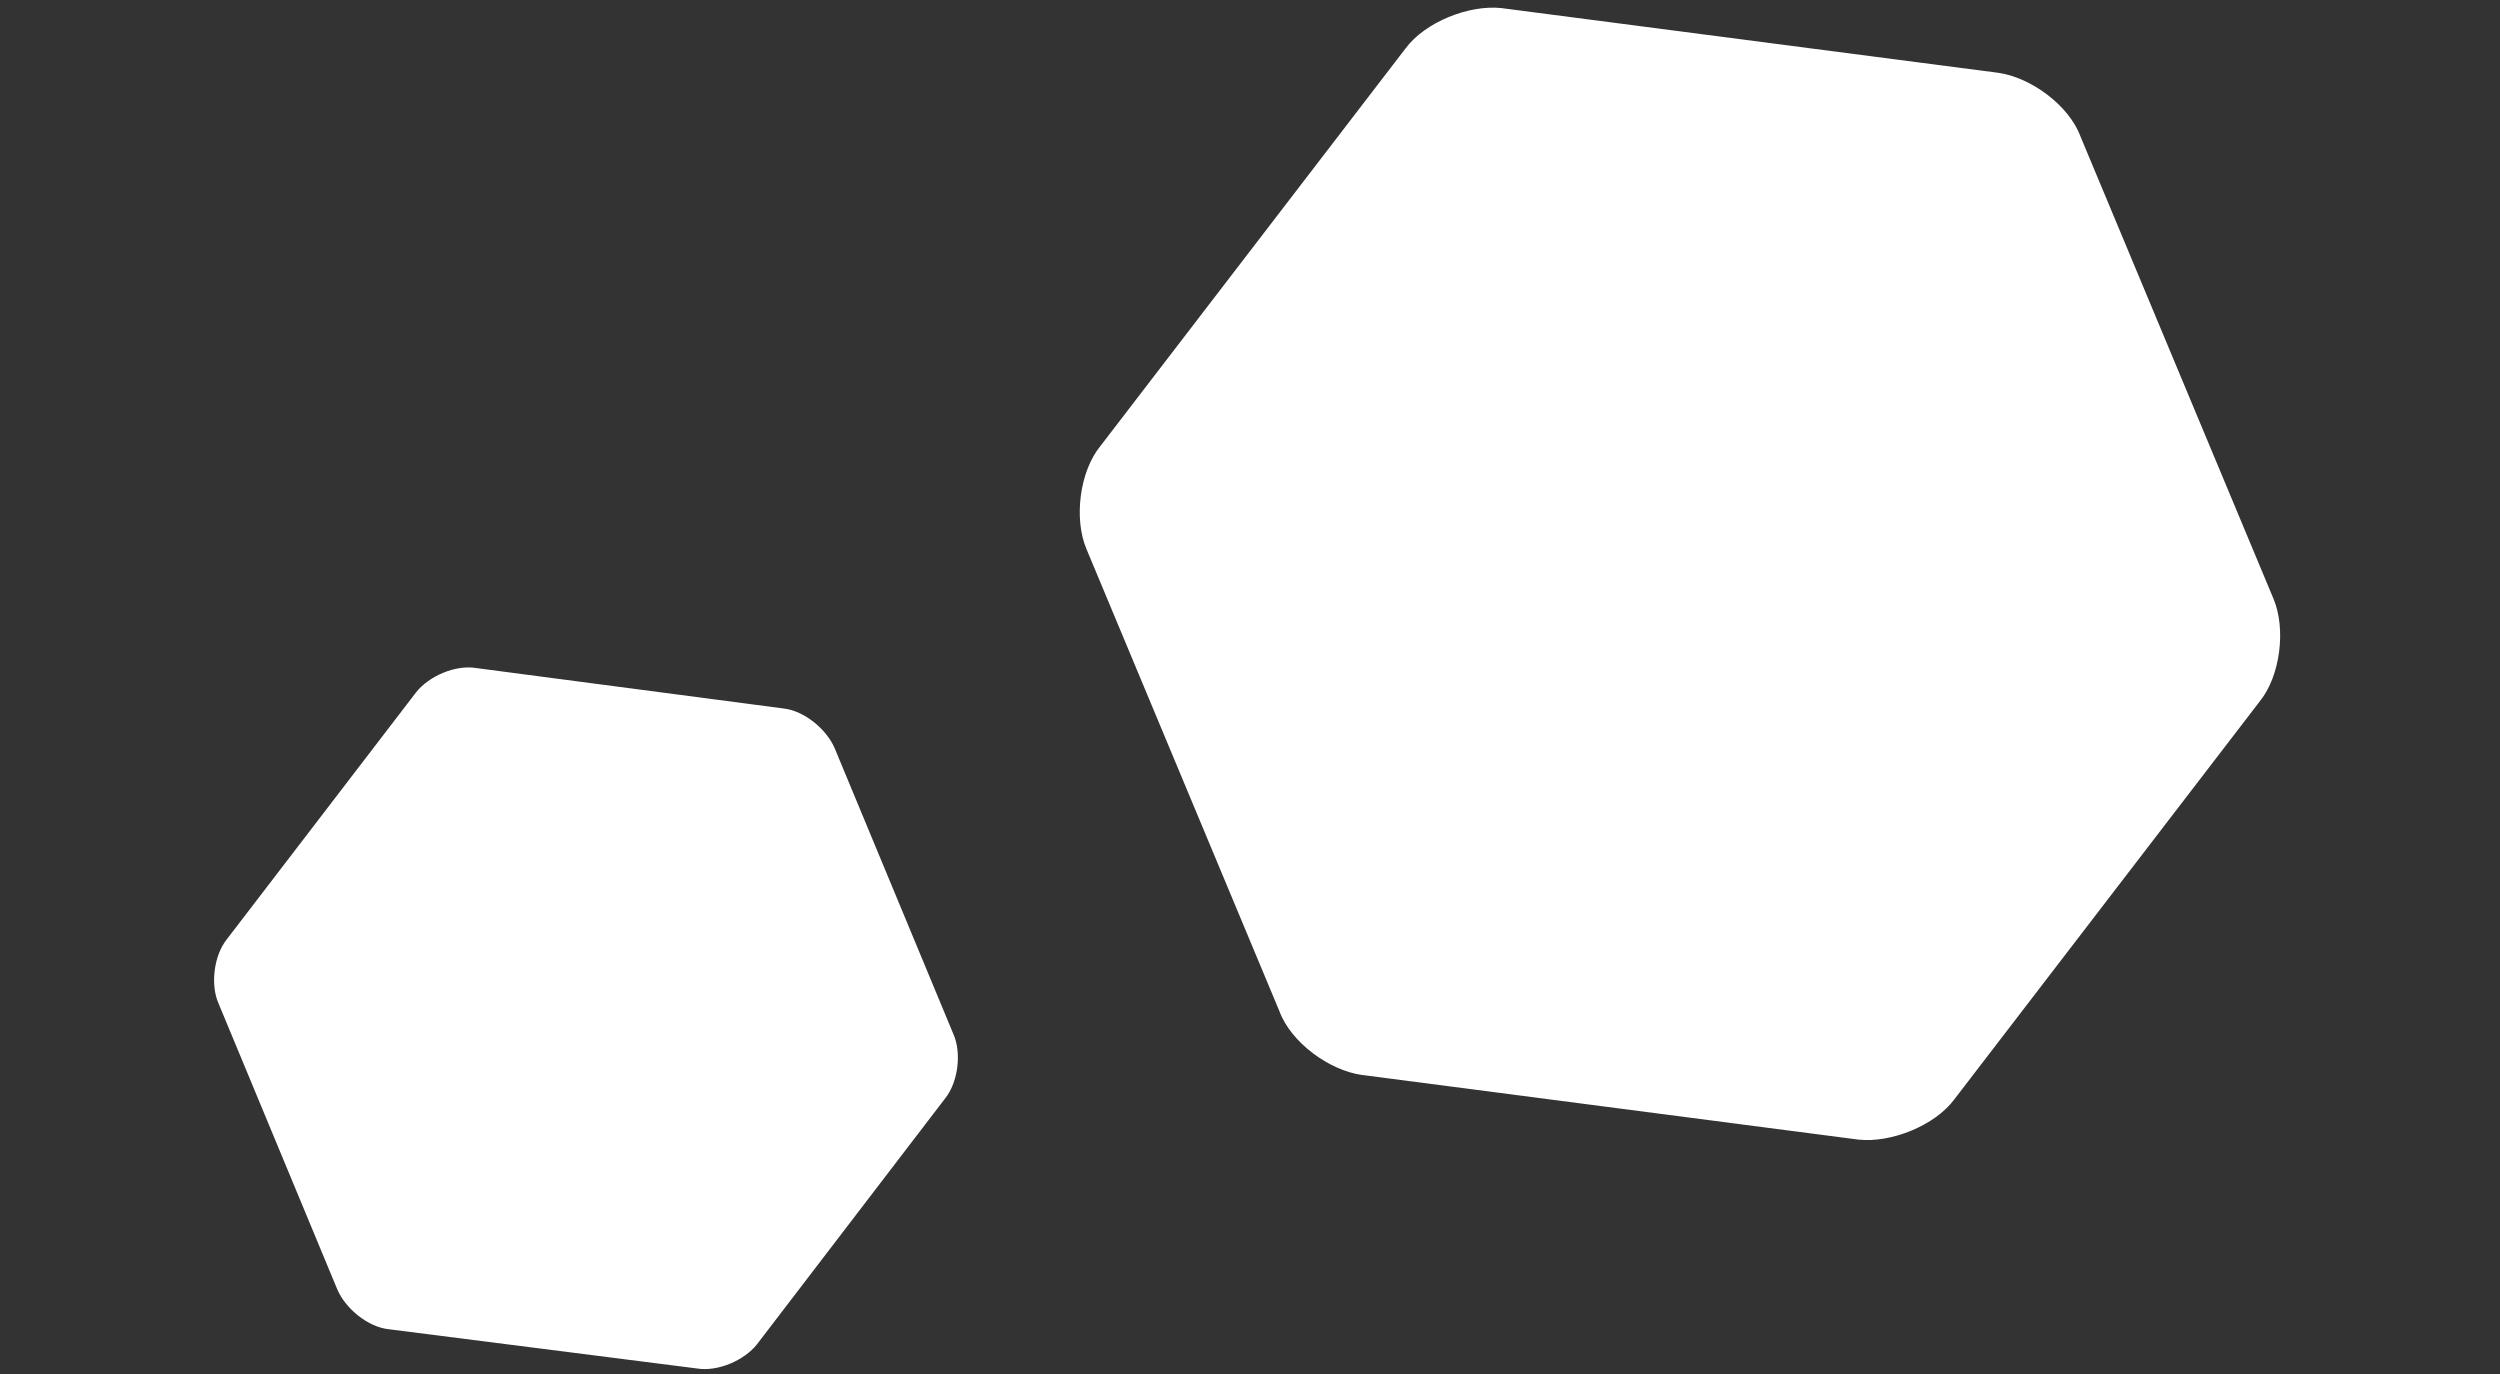 <?xml version="1.0" encoding="utf-8"?>
<!-- Generator: Adobe Illustrator 27.2.0, SVG Export Plug-In . SVG Version: 6.00 Build 0)  -->
<svg version="1.1" id="Ebene_1" xmlns="http://www.w3.org/2000/svg" xmlns:xlink="http://www.w3.org/1999/xlink" x="0px" y="0px"
	 viewBox="0 0 216.3 118.9" style="enable-background:new 0 0 216.3 118.9;" xml:space="preserve">
<rect x="0" y="0" width="216.3" height="118.9" fill="#333333" stroke="none"/>
<style type="text/css">
	.st0{fill:#FFFFFF;}
</style>
<g>
	<g>
		<path class="st0" d="M82.5,89.5c0.7,1.6,0.4,4.1-0.7,5.5l-16.3,21.3c-1.1,1.4-3.4,2.4-5.2,2.1L33.6,115c-1.8-0.2-3.7-1.8-4.4-3.4
			L18.9,86.8c-0.7-1.6-0.4-4.1,0.7-5.5L36,59.9c1.1-1.4,3.4-2.4,5.2-2.1l26.6,3.5c1.8,0.2,3.7,1.8,4.4,3.4L82.5,89.5z"/>
	</g>
	<g>
		<path class="st0" d="M196.7,51.8c1.1,2.6,0.6,6.7-1.2,8.9l-26.4,34.4c-1.7,2.3-5.5,3.8-8.3,3.5l-43-5.6c-2.8-0.4-6.1-2.8-7.1-5.5
			L94,47.5c-1.1-2.6-0.6-6.7,1.2-8.9l26.4-34.4c1.7-2.3,5.5-3.8,8.3-3.5l43,5.6c2.8,0.4,6.1,2.8,7.1,5.5L196.7,51.8z"/>
	</g>
</g>
</svg>

